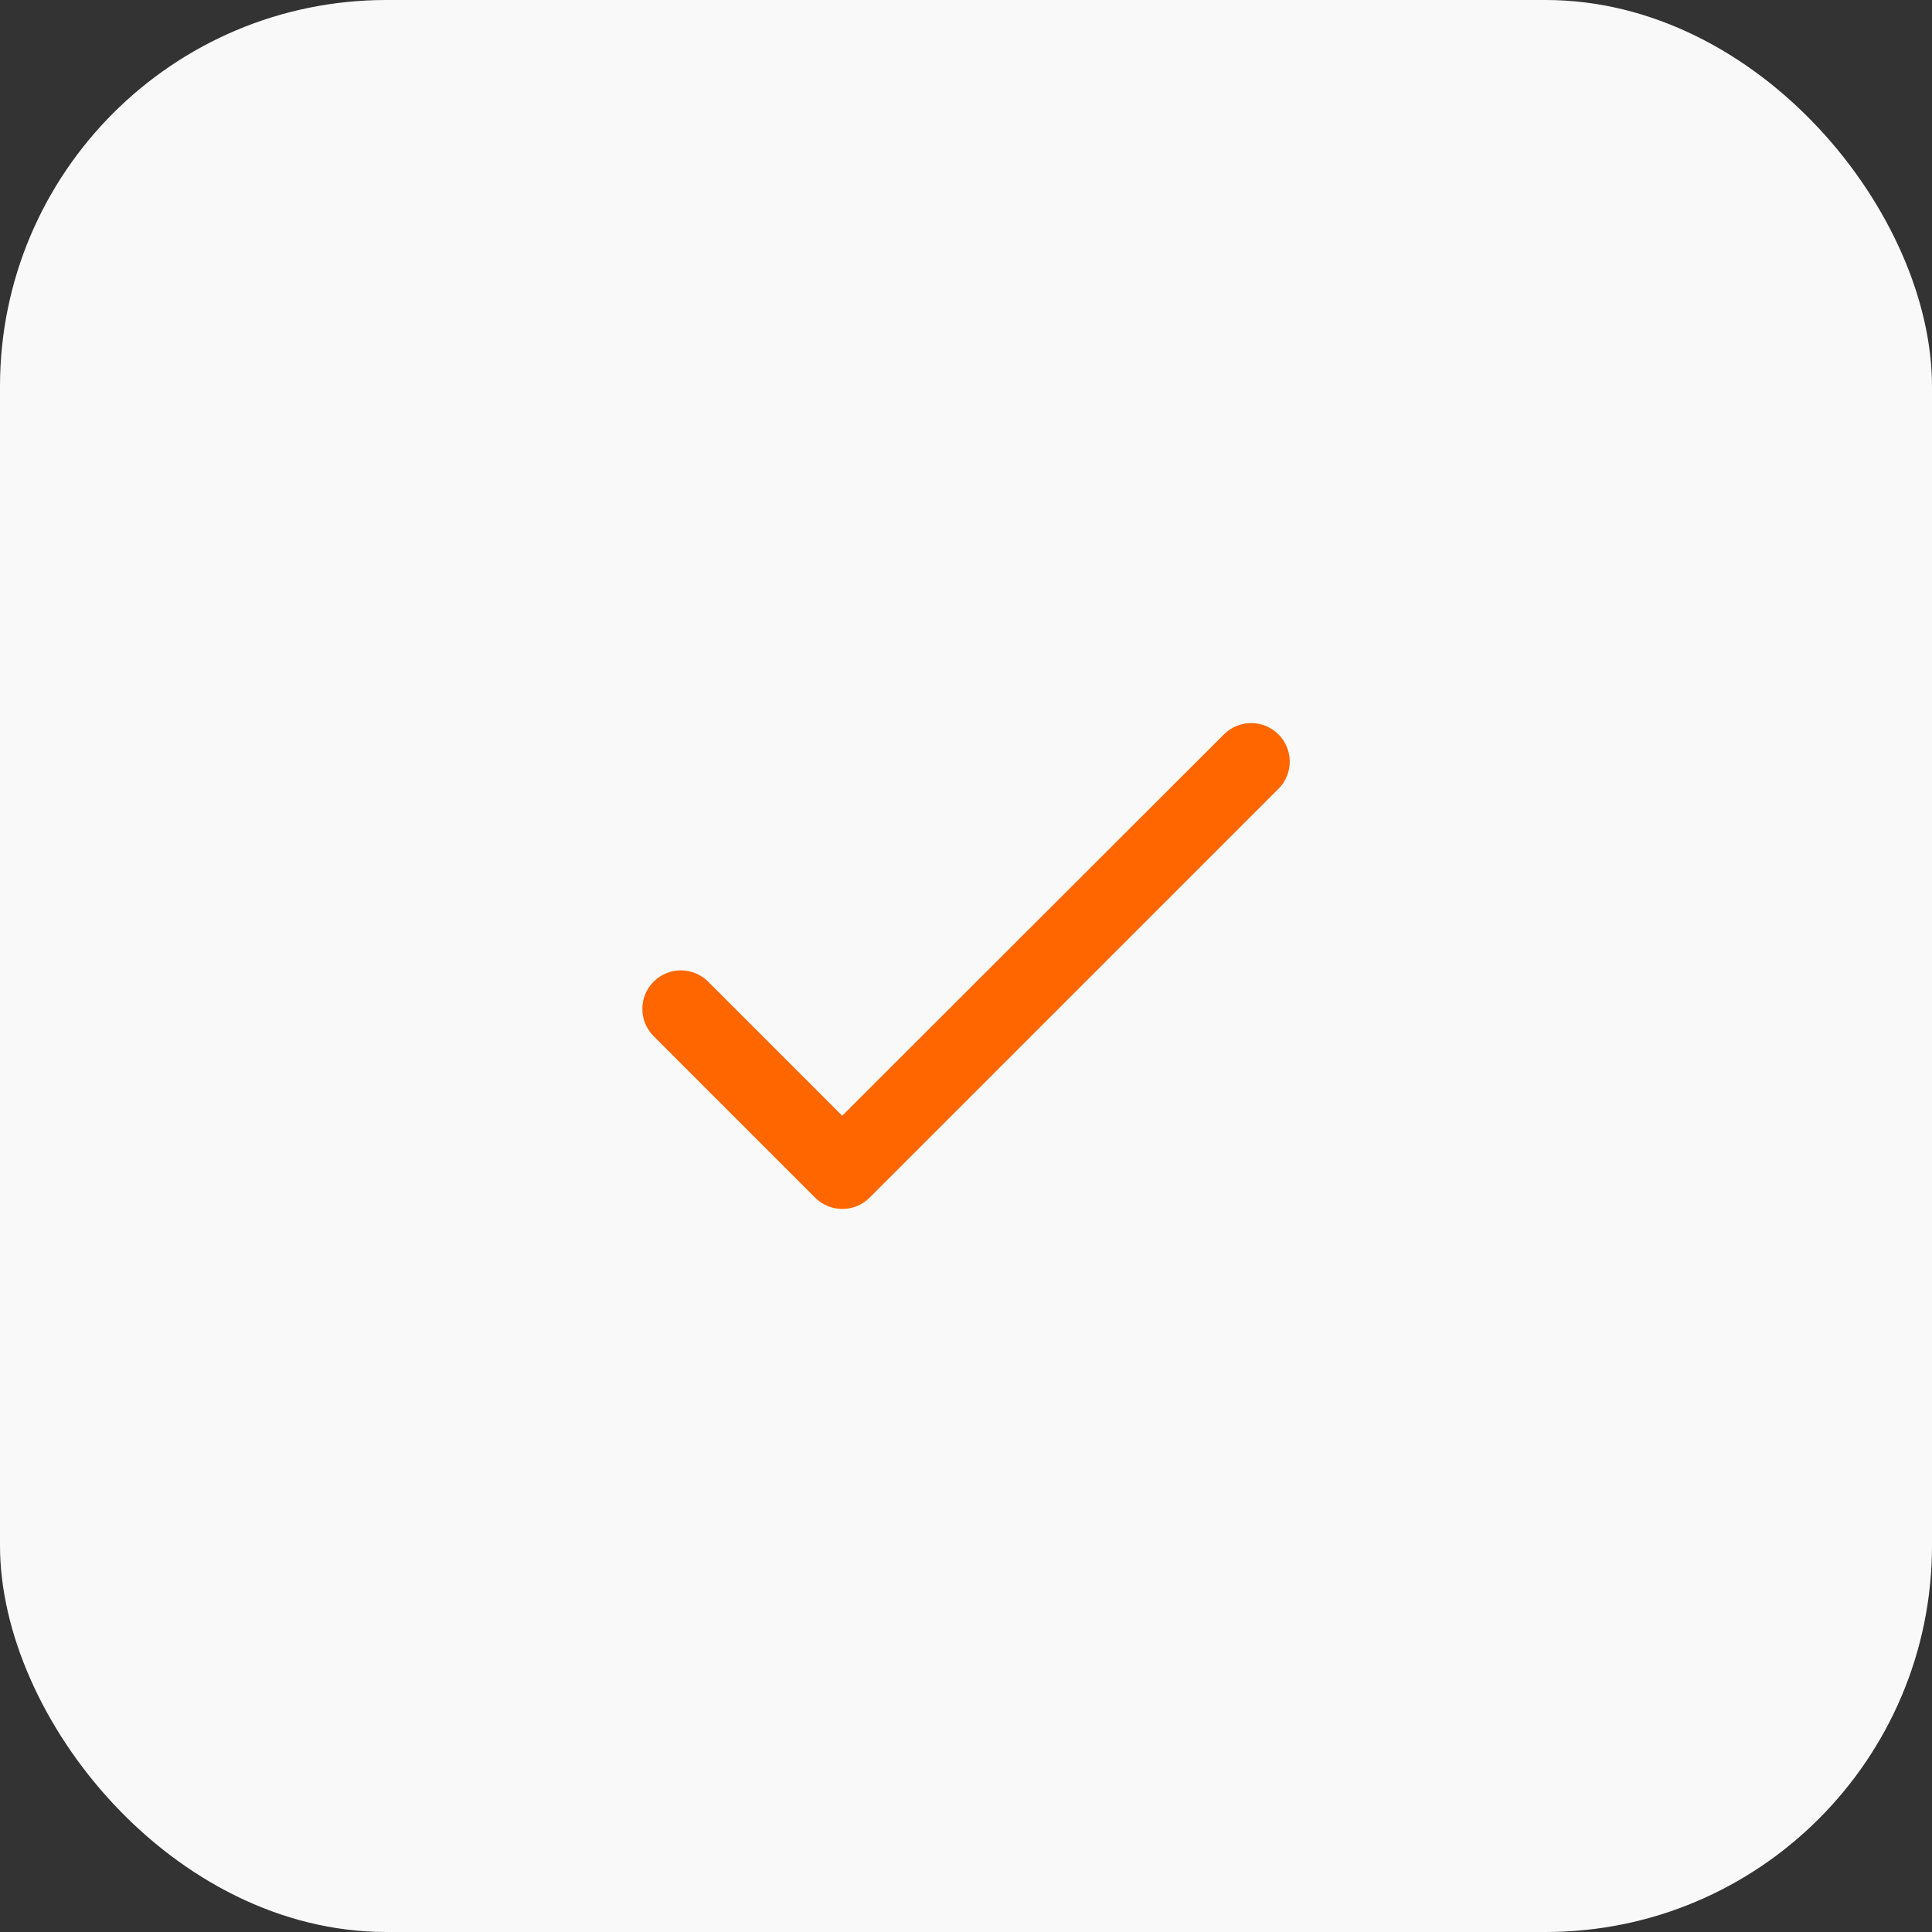 <svg width="50" height="50" viewBox="0 0 50 50" fill="none" xmlns="http://www.w3.org/2000/svg">
<rect x="0" y="0" width="50" height="50" fill="#333333" stroke="none"/>
<rect width="50" height="50" rx="10" fill="#F9F9F9"/>
<path d="M21.796 28.875L18.326 25.405C18.139 25.218 17.885 25.113 17.62 25.113C17.356 25.113 17.102 25.218 16.916 25.405C16.526 25.795 16.526 26.425 16.916 26.815L21.096 30.995C21.485 31.385 22.116 31.385 22.506 30.995L33.086 20.415C33.476 20.025 33.476 19.395 33.086 19.005C32.899 18.818 32.645 18.713 32.381 18.713C32.116 18.713 31.862 18.818 31.676 19.005L21.796 28.875Z" fill="#FF6600"/>
</svg>

